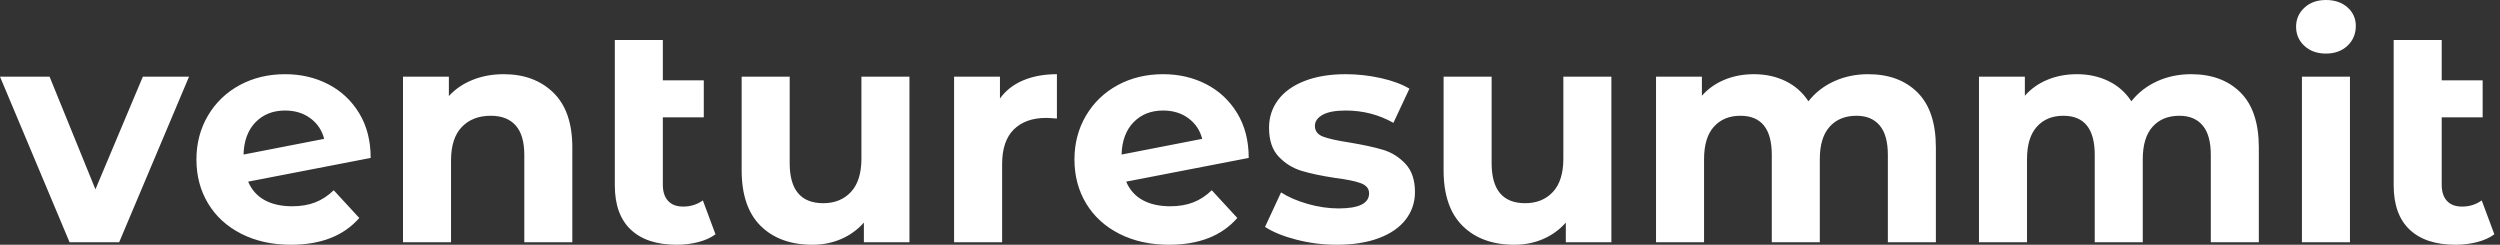 <svg baseProfile="full" height="28" version="1.1" viewBox="0 0 286 28" width="286" xmlns="http://www.w3.org/2000/svg" xmlns:ev="http://www.w3.org/2001/xml-events" xmlns:xlink="http://www.w3.org/1999/xlink"><rect x="0" y="0" width="286" height="28" fill="#333333" stroke="none"/><defs /><g><path d="M21.343 8.77 13.348 27.718H7.678L-0.282 8.77H5.389L10.636 21.66L16.06 8.77Z M37.897 21.766 40.82 24.936Q38.143 28.0 33.001 28.0Q29.796 28.0 27.331 26.75Q24.865 25.499 23.527 23.281Q22.189 21.062 22.189 18.244Q22.189 15.462 23.509 13.225Q24.83 10.989 27.137 9.738Q29.444 8.488 32.332 8.488Q35.044 8.488 37.263 9.633Q39.482 10.777 40.803 12.943Q42.123 15.109 42.123 18.068L28.106 20.78Q28.704 22.189 29.99 22.893Q31.275 23.597 33.142 23.597Q34.621 23.597 35.766 23.157Q36.911 22.717 37.897 21.766ZM27.577 17.681 36.805 15.884Q36.418 14.405 35.22 13.525Q34.023 12.644 32.332 12.644Q30.254 12.644 28.951 13.982Q27.648 15.321 27.577 17.681Z M65.192 16.87V27.718H59.698V17.716Q59.698 15.462 58.712 14.352Q57.726 13.243 55.859 13.243Q53.781 13.243 52.548 14.528Q51.316 15.814 51.316 18.35V27.718H45.821V8.77H51.069V10.989Q52.161 9.791 53.781 9.14Q55.401 8.488 57.338 8.488Q60.86 8.488 63.026 10.601Q65.192 12.714 65.192 16.87Z M81.57 26.803Q80.76 27.401 79.58 27.701Q78.4 28.0 77.132 28.0Q73.716 28.0 71.884 26.274Q70.053 24.548 70.053 21.203V4.579H75.547V9.192H80.231V13.419H75.547V21.132Q75.547 22.33 76.146 22.981Q76.745 23.633 77.872 23.633Q79.14 23.633 80.126 22.928Z M103.758 8.77V27.718H98.546V25.464Q97.454 26.697 95.94 27.348Q94.425 28.0 92.664 28.0Q88.931 28.0 86.747 25.852Q84.564 23.703 84.564 19.477V8.77H90.058V18.667Q90.058 23.245 93.897 23.245Q95.869 23.245 97.067 21.96Q98.264 20.674 98.264 18.138V8.77Z M120.629 8.488V13.56Q119.713 13.489 119.396 13.489Q117.036 13.489 115.698 14.81Q114.36 16.131 114.36 18.772V27.718H108.865V8.77H114.113V11.27Q115.099 9.897 116.772 9.192Q118.445 8.488 120.629 8.488Z M138.345 21.766 141.268 24.936Q138.591 28.0 133.449 28.0Q130.244 28.0 127.779 26.75Q125.313 25.499 123.975 23.281Q122.636 21.062 122.636 18.244Q122.636 15.462 123.957 13.225Q125.278 10.989 127.585 9.738Q129.892 8.488 132.78 8.488Q135.492 8.488 137.711 9.633Q139.93 10.777 141.25 12.943Q142.571 15.109 142.571 18.068L128.553 20.78Q129.152 22.189 130.438 22.893Q131.723 23.597 133.59 23.597Q135.069 23.597 136.214 23.157Q137.358 22.717 138.345 21.766ZM128.025 17.681 137.253 15.884Q136.865 14.405 135.668 13.525Q134.47 12.644 132.78 12.644Q130.702 12.644 129.399 13.982Q128.096 15.321 128.025 17.681Z M144.438 25.957 146.269 22.013Q147.537 22.823 149.333 23.333Q151.13 23.844 152.855 23.844Q156.342 23.844 156.342 22.118Q156.342 21.308 155.391 20.956Q154.44 20.604 152.468 20.357Q150.143 20.005 148.629 19.547Q147.114 19.089 146.005 17.927Q144.896 16.765 144.896 14.616Q144.896 12.82 145.935 11.429Q146.974 10.038 148.964 9.263Q150.953 8.488 153.665 8.488Q155.673 8.488 157.663 8.928Q159.653 9.369 160.956 10.143L159.125 14.053Q156.624 12.644 153.665 12.644Q151.904 12.644 151.024 13.137Q150.143 13.63 150.143 14.405Q150.143 15.286 151.094 15.638Q152.045 15.99 154.123 16.307Q156.448 16.694 157.927 17.135Q159.406 17.575 160.498 18.737Q161.59 19.899 161.59 21.977Q161.59 23.738 160.533 25.112Q159.477 26.486 157.452 27.243Q155.426 28.0 152.644 28.0Q150.284 28.0 148.03 27.419Q145.776 26.838 144.438 25.957Z M184.06 8.77V27.718H178.848V25.464Q177.756 26.697 176.242 27.348Q174.727 28.0 172.966 28.0Q169.233 28.0 167.049 25.852Q164.865 23.703 164.865 19.477V8.77H170.36V18.667Q170.36 23.245 174.199 23.245Q176.171 23.245 177.369 21.96Q178.566 20.674 178.566 18.138V8.77Z M221.182 16.87V27.718H215.688V17.716Q215.688 15.462 214.755 14.352Q213.821 13.243 212.096 13.243Q210.158 13.243 209.031 14.493Q207.904 15.743 207.904 18.209V27.718H202.41V17.716Q202.41 13.243 198.818 13.243Q196.916 13.243 195.789 14.493Q194.662 15.743 194.662 18.209V27.718H189.167V8.77H194.415V10.953Q195.472 9.756 197.004 9.122Q198.536 8.488 200.367 8.488Q202.375 8.488 203.995 9.281Q205.615 10.073 206.601 11.587Q207.764 10.108 209.542 9.298Q211.321 8.488 213.434 8.488Q216.991 8.488 219.087 10.584Q221.182 12.679 221.182 16.87Z M258.128 16.87V27.718H252.634V17.716Q252.634 15.462 251.701 14.352Q250.767 13.243 249.042 13.243Q247.104 13.243 245.977 14.493Q244.85 15.743 244.85 18.209V27.718H239.356V17.716Q239.356 13.243 235.764 13.243Q233.862 13.243 232.735 14.493Q231.608 15.743 231.608 18.209V27.718H226.113V8.77H231.361V10.953Q232.418 9.756 233.95 9.122Q235.482 8.488 237.313 8.488Q239.321 8.488 240.941 9.281Q242.561 10.073 243.547 11.587Q244.709 10.108 246.488 9.298Q248.267 8.488 250.38 8.488Q253.937 8.488 256.033 10.584Q258.128 12.679 258.128 16.87Z M263.059 8.77H268.553V27.718H263.059ZM262.39 3.064Q262.39 1.761 263.341 0.881Q264.292 0.0 265.806 0.0Q267.321 0.0 268.272 0.845Q269.223 1.691 269.223 2.958Q269.223 4.332 268.272 5.23Q267.321 6.128 265.806 6.128Q264.292 6.128 263.341 5.248Q262.39 4.367 262.39 3.064Z M285.072 26.803Q284.262 27.401 283.082 27.701Q281.902 28.0 280.634 28.0Q277.218 28.0 275.386 26.274Q273.555 24.548 273.555 21.203V4.579H279.049V9.192H283.733V13.419H279.049V21.132Q279.049 22.33 279.648 22.981Q280.247 23.633 281.374 23.633Q282.642 23.633 283.628 22.928Z " fill="rgb(255,255,255)" transform="translate(0.282, 0)" /></g></svg>